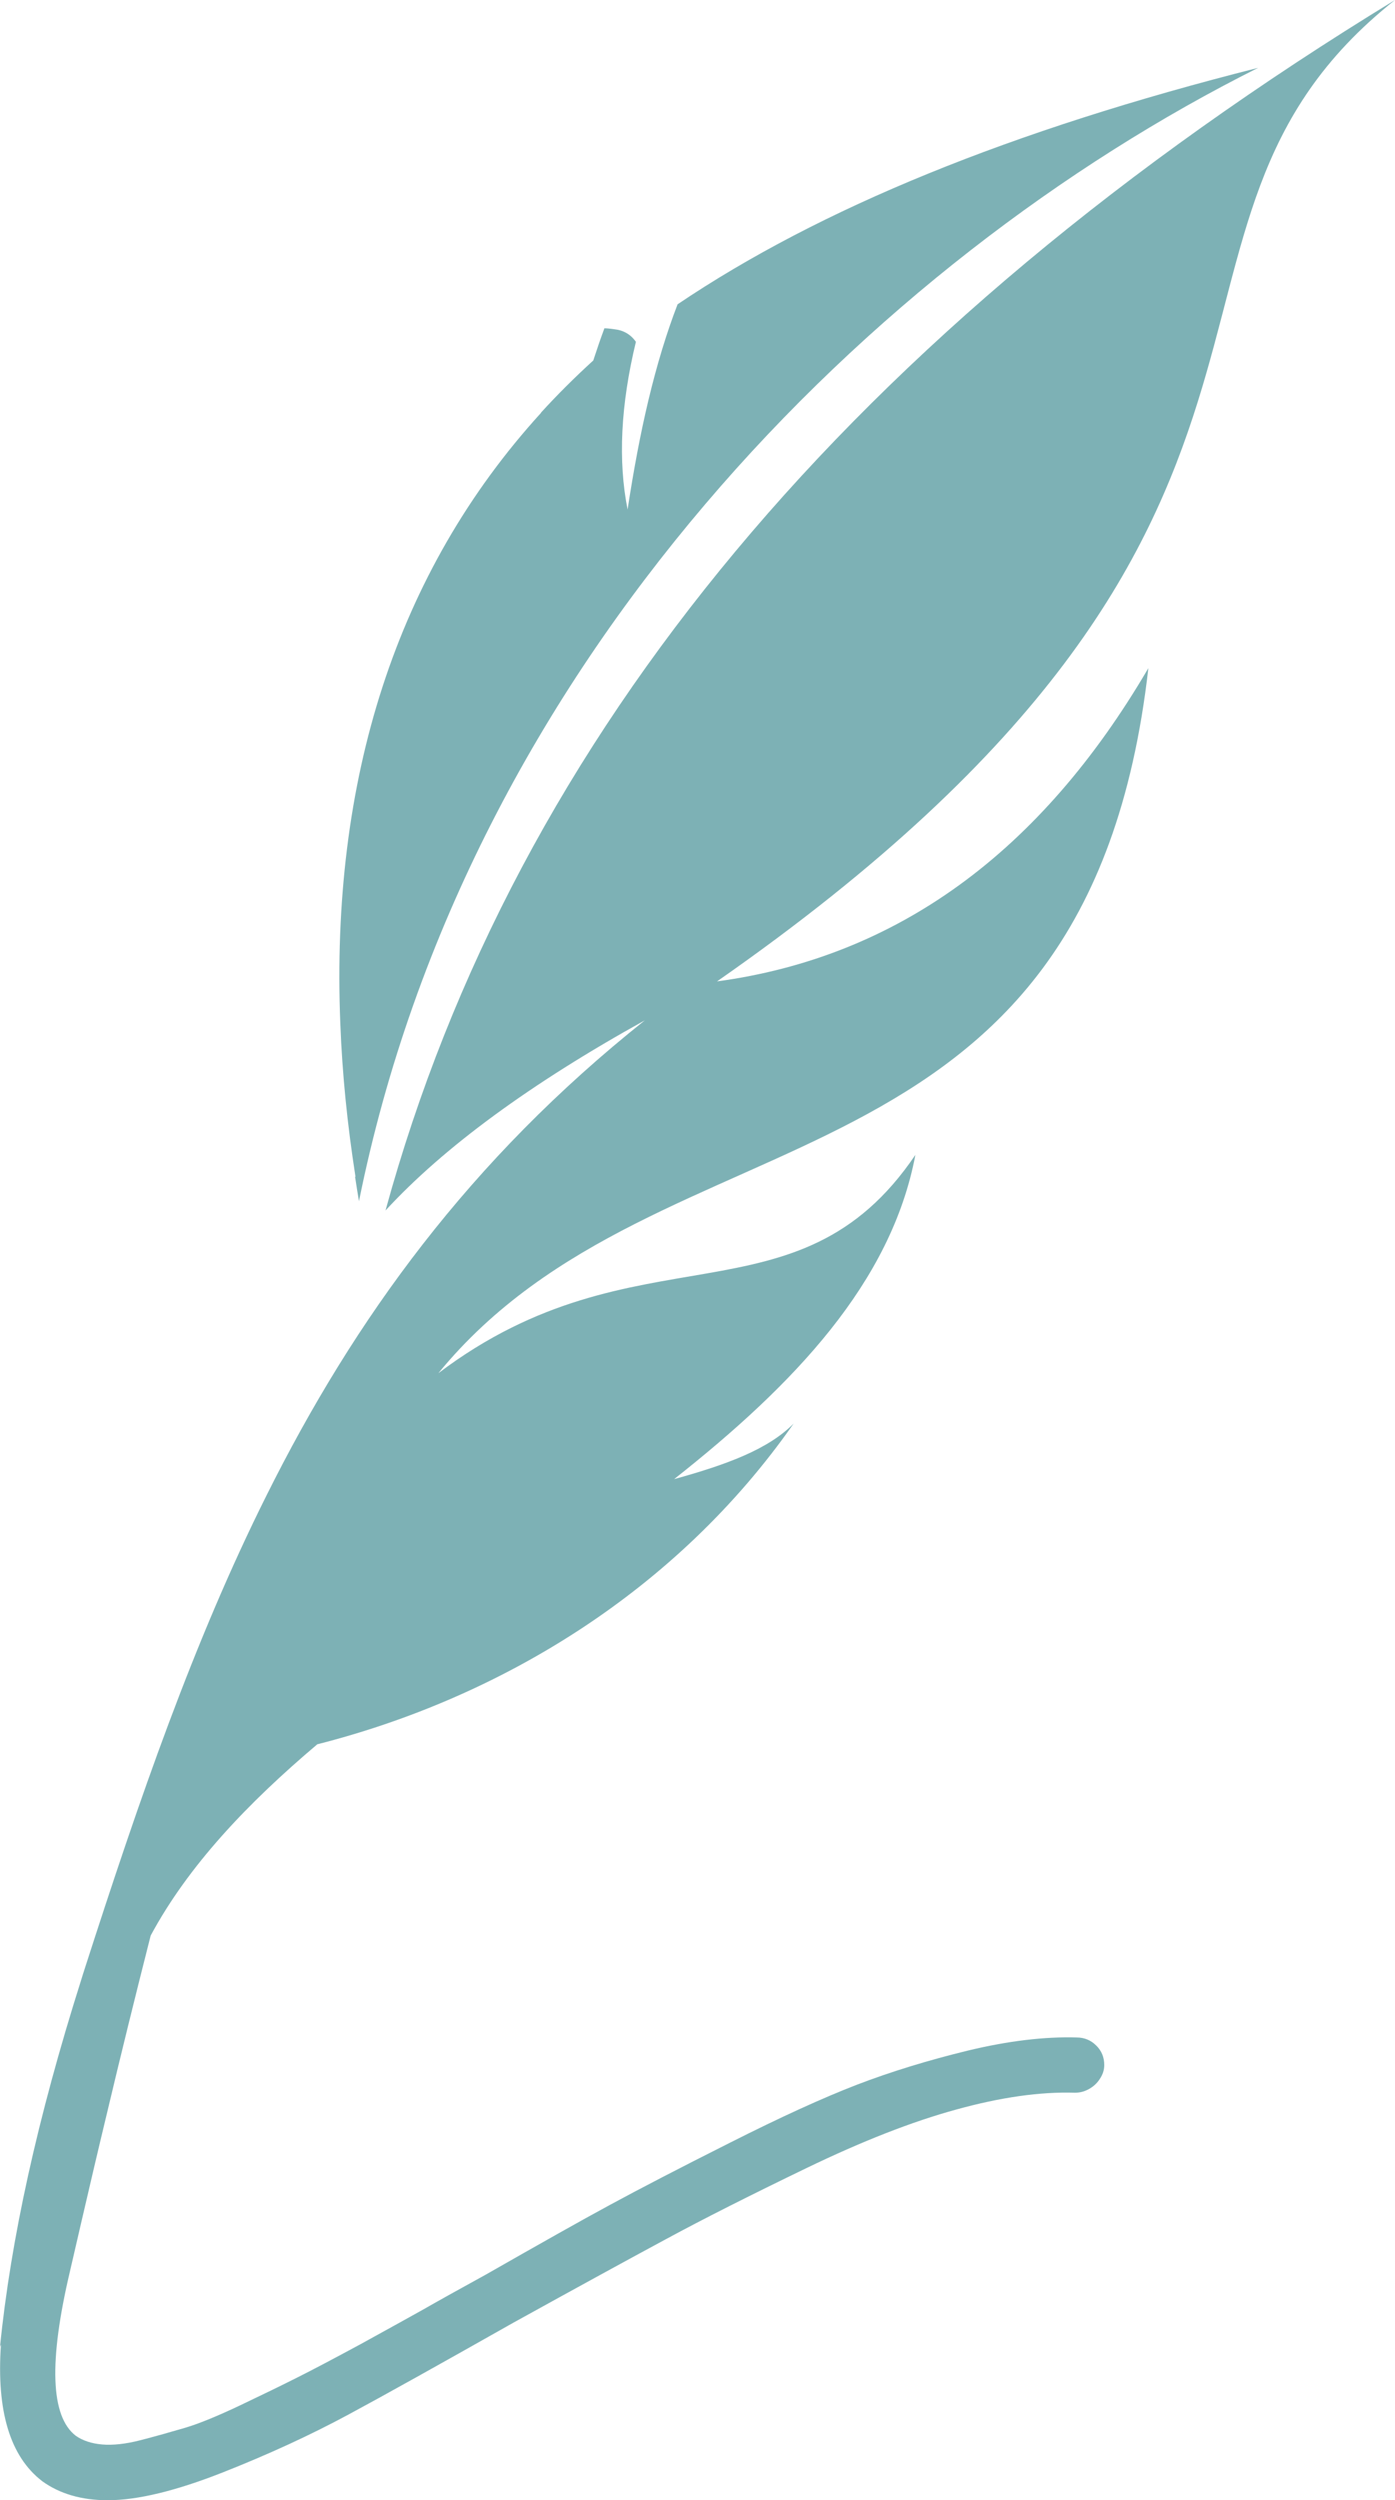 <svg viewBox="0 0 104.07 186.51" xmlns="http://www.w3.org/2000/svg" data-name="Layer 2" id="Layer_2">
  <defs>
    <style>
      .cls-1 {
        fill: #7db1b5;
      }
    </style>
  </defs>
  <g data-name="Layer 1" id="Layer_1-2">
    <g>
      <path d="M80.33,151.99c-2.39-.07-5.09.25-8.09.97-3,.73-5.77,1.58-8.3,2.55-2.54.98-5.7,2.42-9.5,4.34-3.8,1.91-6.76,3.45-8.9,4.61-2.13,1.15-5.23,2.9-9.28,5.21-2.09,1.15-3.69,2.04-4.77,2.66-1.09.61-2.63,1.46-4.61,2.55-2,1.08-3.57,1.91-4.73,2.49-1.15.58-2.57,1.27-4.23,2.06-1.67.79-3.04,1.36-4.12,1.68-1.09.32-2.19.63-3.31.92-1.12.29-2.09.39-2.88.32-.79-.07-1.45-.29-1.96-.65-1.88-1.45-2.02-5.54-.43-12.27.28-1.21.56-2.44.85-3.68.61-2.63,1.24-5.33,1.91-8.11,1.01-4.26,2.1-8.68,3.26-13.25,2.82-5.24,7.25-9.89,12.43-14.27,13.69-3.48,26.82-11.45,35.54-23.93-1.9,1.93-5.01,3.07-8.92,4.15,8.92-7.04,16.2-14.65,18-24.19-8.82,13.06-20.78,5.09-35.59,16.29,16.68-20.38,48.38-12.25,52.97-52.6-8.04,13.75-18.76,21.55-32.18,23.37C103.34,38.47,82.38,17.19,104.07,0,63.58,24.73,38.48,54.82,28.76,90.3c4.34-4.71,10.78-9.44,19.35-14.19-13.07,10.41-21.66,22.27-28.23,35.45-5.43,10.87-9.49,22.66-13.55,35.27-.1.31-.2.62-.29.92-3.23,10.2-5.24,19.3-6.04,27.32.02-.05.04-.11.07-.16-.34,4.95.68,8.34,3.08,10.18,1.3.94,2.93,1.42,4.88,1.42,2.24,0,5.1-.7,8.58-2.07,3.47-1.37,6.58-2.81,9.33-4.29,2.75-1.48,6.87-3.78,12.37-6.89,4.85-2.68,8.65-4.76,11.4-6.24,2.75-1.49,6.22-3.24,10.42-5.27,4.2-2.03,7.93-3.49,11.23-4.39,3.29-.91,6.24-1.33,8.84-1.25.37,0,.71-.09,1.03-.27.33-.18.61-.43.82-.76.22-.33.33-.67.33-1.03,0-.58-.2-1.07-.6-1.46-.4-.4-.89-.6-1.46-.6Z" class="cls-1"></path>
      <path d="M26.49,87.79c.09.61.19,1.21.29,1.82C34.9,49.37,65.13,19.44,93.86,5.06c-18.45,4.66-32.69,10.48-43.31,17.64-.81,2.1-1.54,4.49-2.18,7.17-.59,2.47-1.1,5.19-1.55,8.14,0,.02,0,.05,0,.07,0-.02,0-.04,0-.07-.72-3.62-.52-7.8.62-12.51-.39-.56-.94-.87-1.62-.94-.28-.04-.52-.07-.73-.07-.29.78-.56,1.57-.83,2.4-1.37,1.25-2.67,2.54-3.9,3.89,0,0,0,0,0,.02-10.83,11.89-15.71,27.41-14.97,45.58.14,3.7.52,7.5,1.13,11.4Z" class="cls-1"></path>
    </g>
  </g>
</svg>
